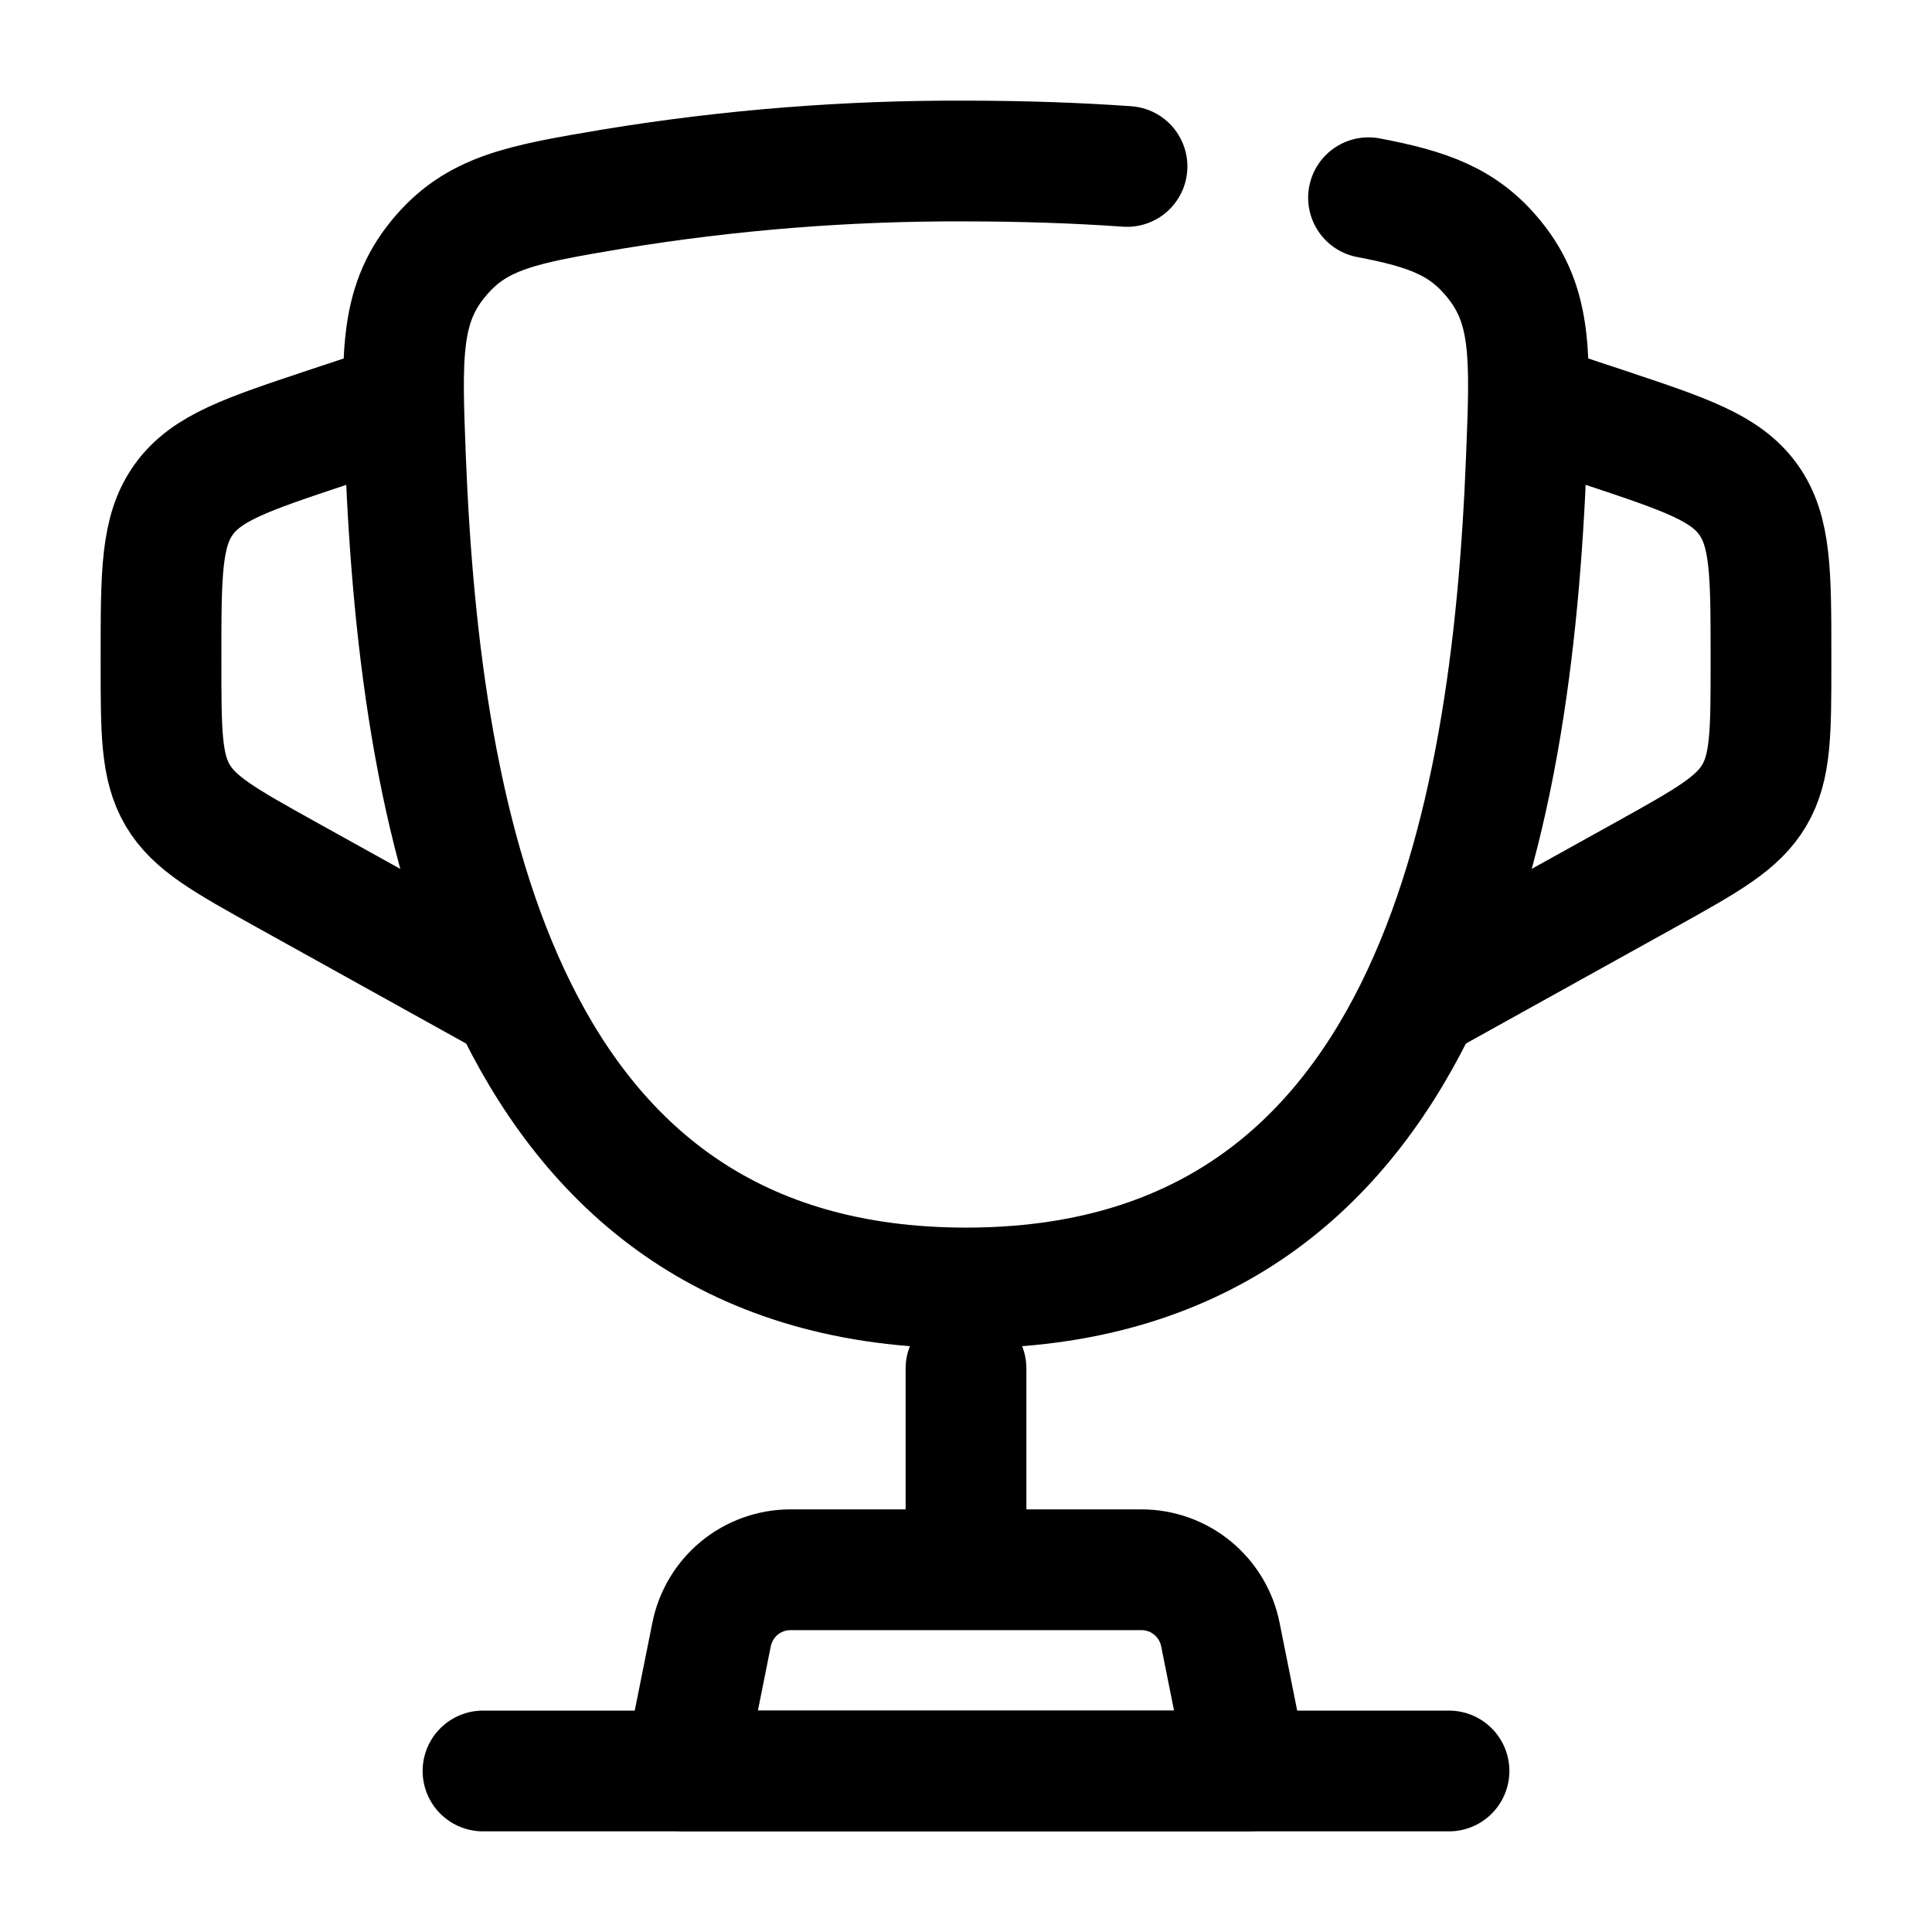 <?xml version="1.0" encoding="UTF-8"?> <svg xmlns="http://www.w3.org/2000/svg" width="32" height="32" viewBox="0 0 32 32" fill="none"><path d="M22.667 3.275C23.655 3.463 24.241 3.671 24.747 4.295C25.383 5.076 25.349 5.92 25.281 7.608C25.041 13.679 23.681 21.333 16.001 21.333C8.321 21.333 6.96 13.68 6.717 7.608C6.651 5.92 6.617 5.075 7.251 4.295C7.885 3.513 8.644 3.385 10.163 3.129C12.092 2.813 14.045 2.658 16 2.667C16.958 2.668 17.847 2.699 18.667 2.757" stroke="black" stroke-width="2" stroke-linecap="round"></path><path d="M25.333 6.667L26.599 7.088C27.919 7.528 28.578 7.748 28.956 8.272C29.333 8.796 29.333 9.493 29.333 10.883V10.98C29.333 12.127 29.333 12.701 29.057 13.171C28.781 13.64 28.279 13.918 27.276 14.477L23.333 16.666M6.667 6.667L5.401 7.088C4.081 7.528 3.421 7.748 3.044 8.272C2.667 8.796 2.667 9.493 2.667 10.883V10.98C2.667 12.127 2.667 12.701 2.942 13.171C3.219 13.64 3.721 13.918 4.724 14.477L8.666 16.666" stroke="black" stroke-width="2"></path><path d="M16 22.666V25.333" stroke="black" stroke-width="2" stroke-linecap="round"></path><path d="M20.666 29.333H11.333L11.786 27.072C11.847 26.77 12.01 26.498 12.248 26.302C12.486 26.107 12.785 26 13.093 26H18.906C19.215 26 19.513 26.107 19.751 26.302C19.989 26.498 20.153 26.77 20.213 27.072L20.666 29.333Z" stroke="black" stroke-width="2" stroke-linecap="round" stroke-linejoin="round"></path><path d="M24 29.333H8" stroke="black" stroke-width="2" stroke-linecap="round"></path></svg> 